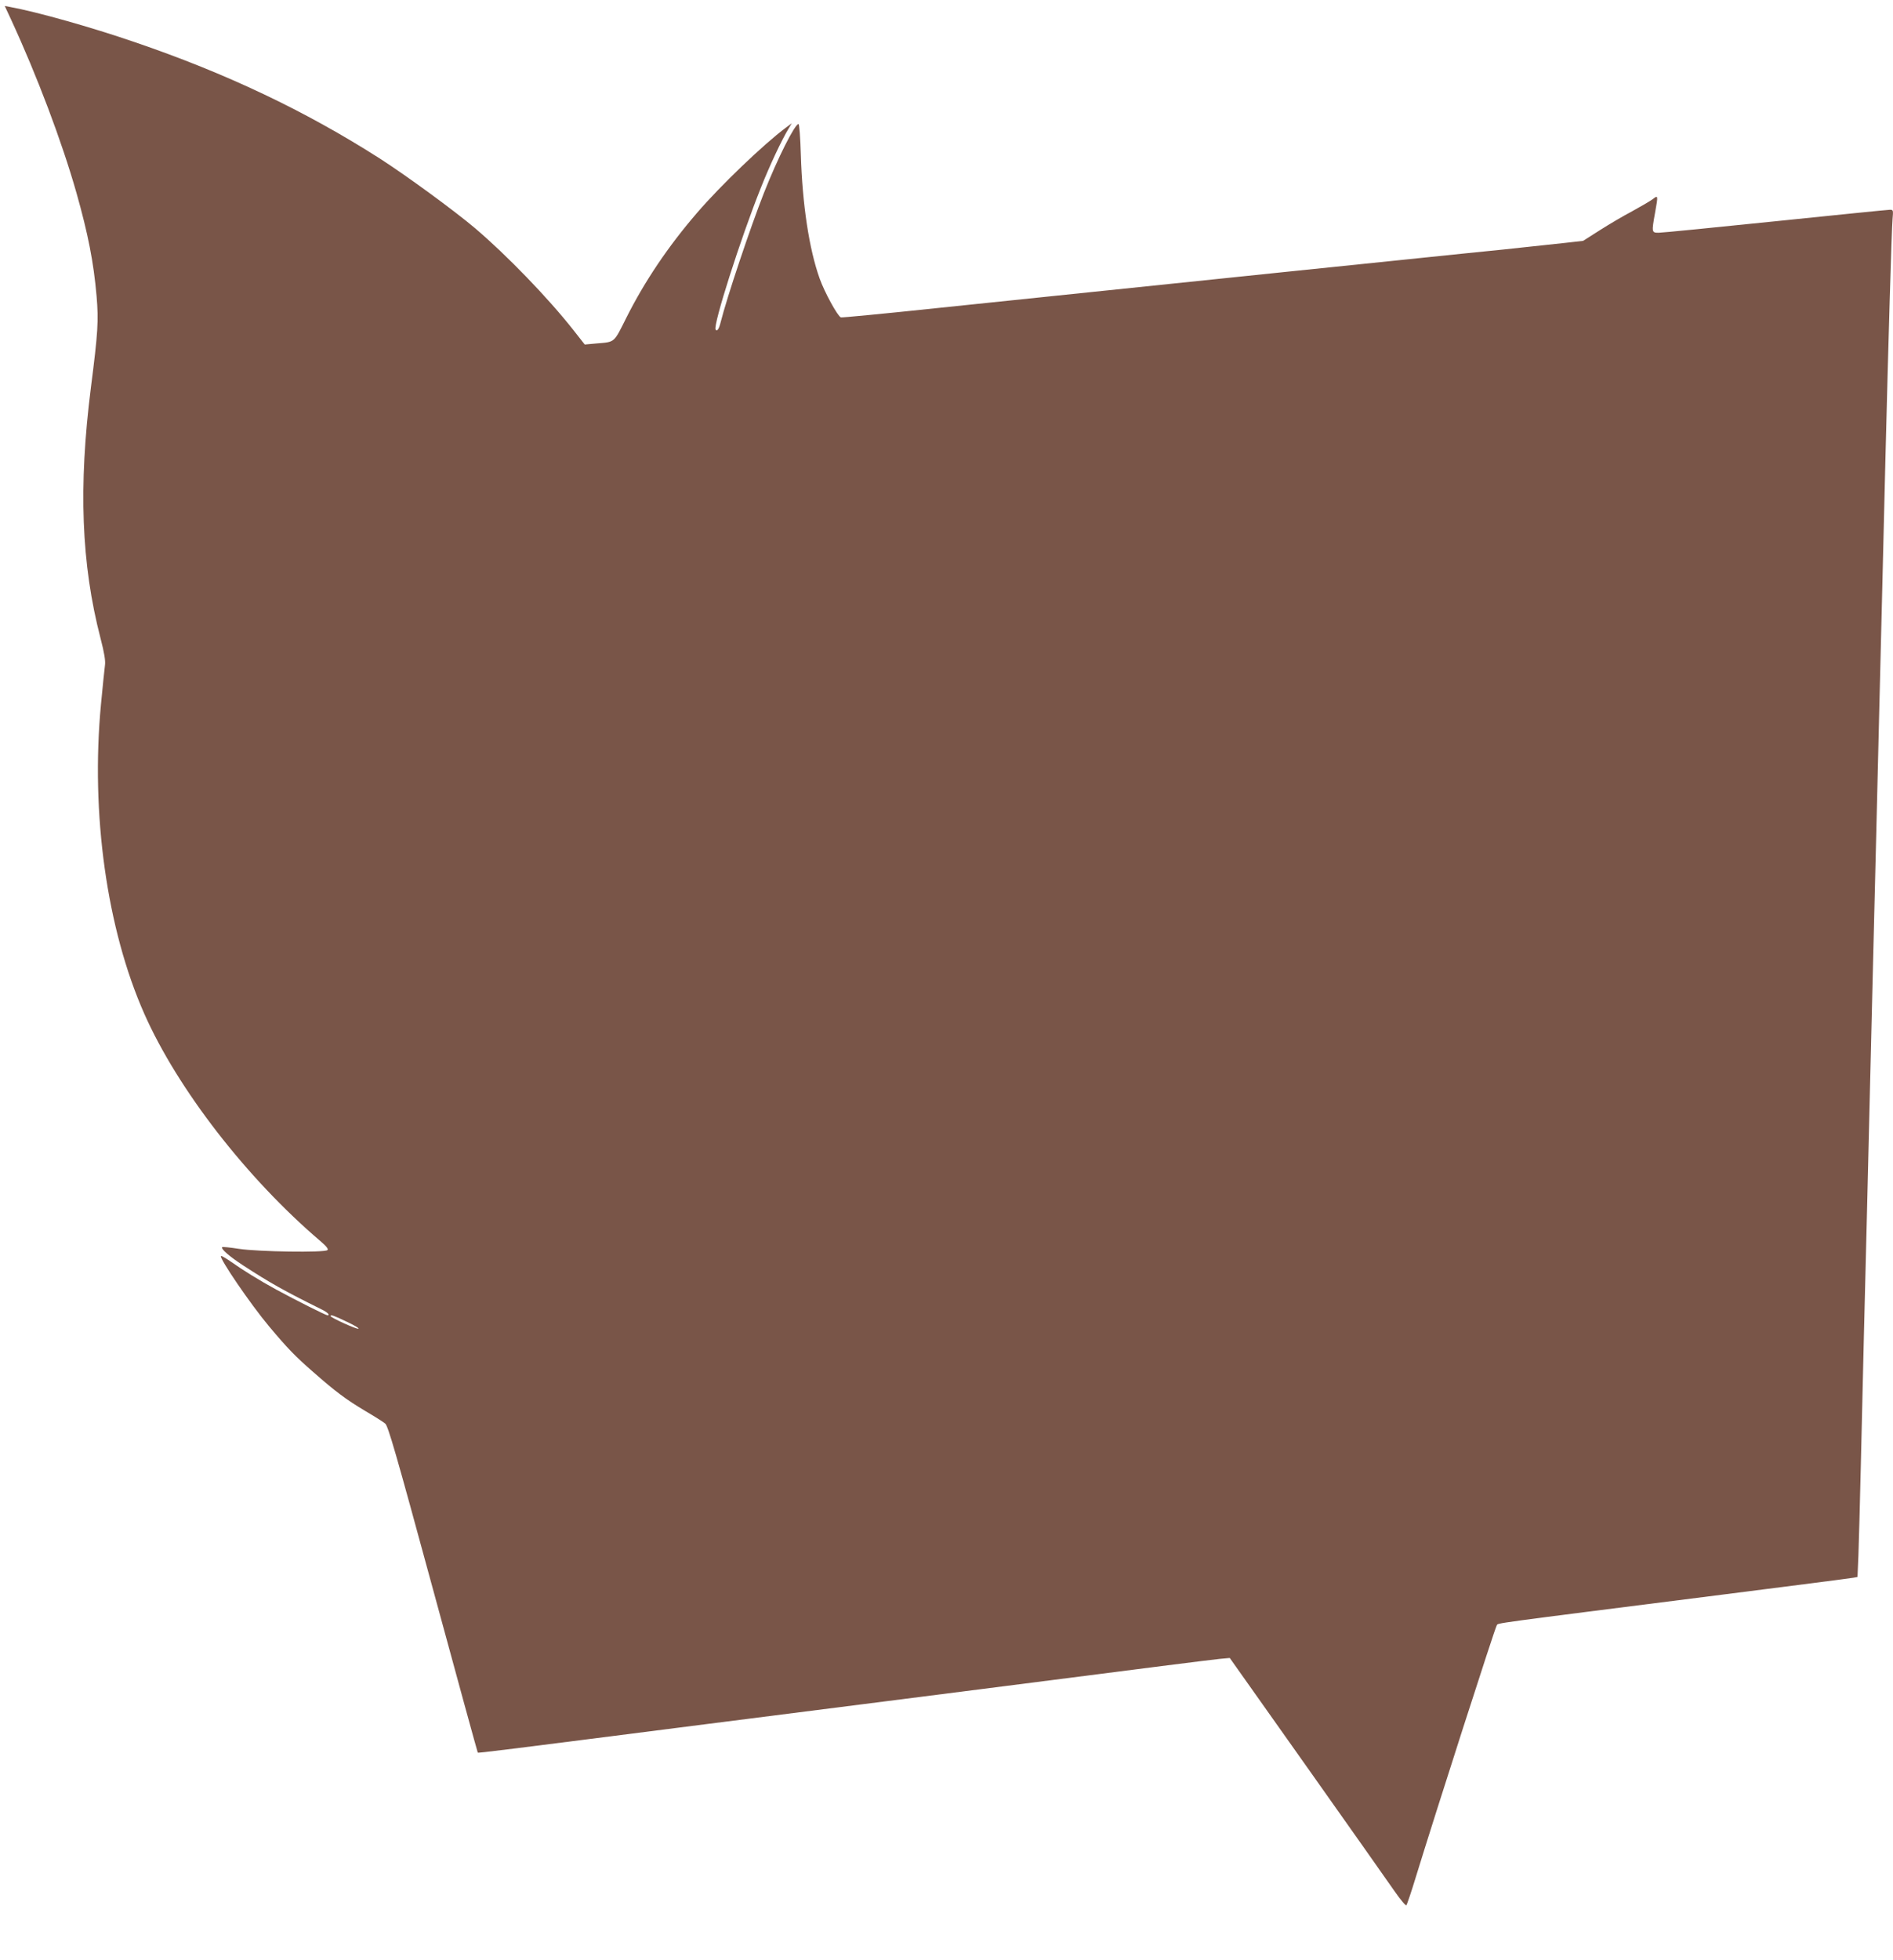 <?xml version="1.0" standalone="no"?>
<!DOCTYPE svg PUBLIC "-//W3C//DTD SVG 20010904//EN"
 "http://www.w3.org/TR/2001/REC-SVG-20010904/DTD/svg10.dtd">
<svg version="1.0" xmlns="http://www.w3.org/2000/svg"
 width="1237pt" height="1280pt" viewBox="0 0 1237 1280"
 preserveAspectRatio="xMidYMid meet">
<g transform="translate(0,1280) scale(0.1,-0.1)"
fill="#795548" stroke="none">
<path d="M72 12673 c170 -368 332 -796 428 -1134 75 -265 112 -452 131 -672
14 -162 9 -239 -37 -598 -82 -647 -63 -1153 63 -1638 25 -96 33 -147 29 -175
-3 -23 -15 -137 -26 -254 -68 -716 38 -1470 283 -2023 218 -492 670 -1075
1150 -1484 40 -34 54 -52 47 -59 -18 -18 -455 -11 -579 8 -57 9 -107 14 -109
11 -11 -10 46 -60 138 -120 174 -113 264 -164 512 -287 38 -18 57 -38 38 -38
-11 0 -202 96 -335 168 -107 58 -223 130 -293 180 -35 24 -65 42 -68 39 -13
-13 194 -316 314 -459 120 -143 170 -195 287 -297 149 -131 215 -180 342 -256
60 -35 118 -72 130 -82 19 -15 70 -192 312 -1081 159 -585 291 -1065 293
-1068 4 -4 162 16 1493 186 341 43 872 111 1180 150 308 39 661 84 785 100
910 117 1323 169 1390 176 l66 6 505 -713 c278 -393 536 -758 573 -812 38 -54
72 -95 76 -90 4 4 33 89 63 188 125 407 518 1630 528 1641 12 15 -71 4 1469
199 459 58 847 108 861 111 l27 5 6 142 c3 78 10 347 16 597 6 250 15 631 20
845 5 215 14 575 20 800 5 226 14 597 20 825 6 228 15 596 20 818 6 221 14
583 20 805 5 221 14 591 20 822 6 231 15 596 20 810 5 215 14 584 20 820 19
765 41 1518 47 1583 5 60 5 62 -18 62 -13 0 -349 -34 -747 -75 -398 -41 -741
-75 -763 -75 -46 0 -47 2 -24 130 21 117 21 117 -17 88 -18 -13 -78 -48 -133
-78 -55 -29 -149 -84 -210 -123 l-110 -70 -115 -13 c-63 -7 -248 -27 -410 -44
-162 -16 -383 -39 -490 -50 -107 -11 -544 -56 -970 -100 -426 -44 -973 -101
-1215 -126 -242 -25 -710 -74 -1040 -108 -330 -35 -605 -61 -610 -59 -21 7
-107 164 -139 254 -69 193 -113 484 -123 812 -3 108 -10 197 -15 197 -24 0
-136 -222 -226 -450 -88 -223 -242 -682 -283 -845 -11 -45 -24 -62 -33 -47
-17 29 163 594 296 926 57 144 136 312 181 386 l21 35 -39 -29 c-145 -108
-426 -377 -580 -556 -189 -219 -343 -448 -462 -685 -83 -166 -73 -158 -195
-168 l-77 -7 -73 93 c-167 212 -436 490 -643 666 -137 116 -452 346 -625 457
-486 310 -999 554 -1600 759 -282 97 -641 198 -812 229 l-37 7 41 -88z m2194
-8505 c49 -23 83 -43 76 -46 -12 -4 -182 73 -182 83 0 11 20 4 106 -37z"/>
</g>
</svg>
